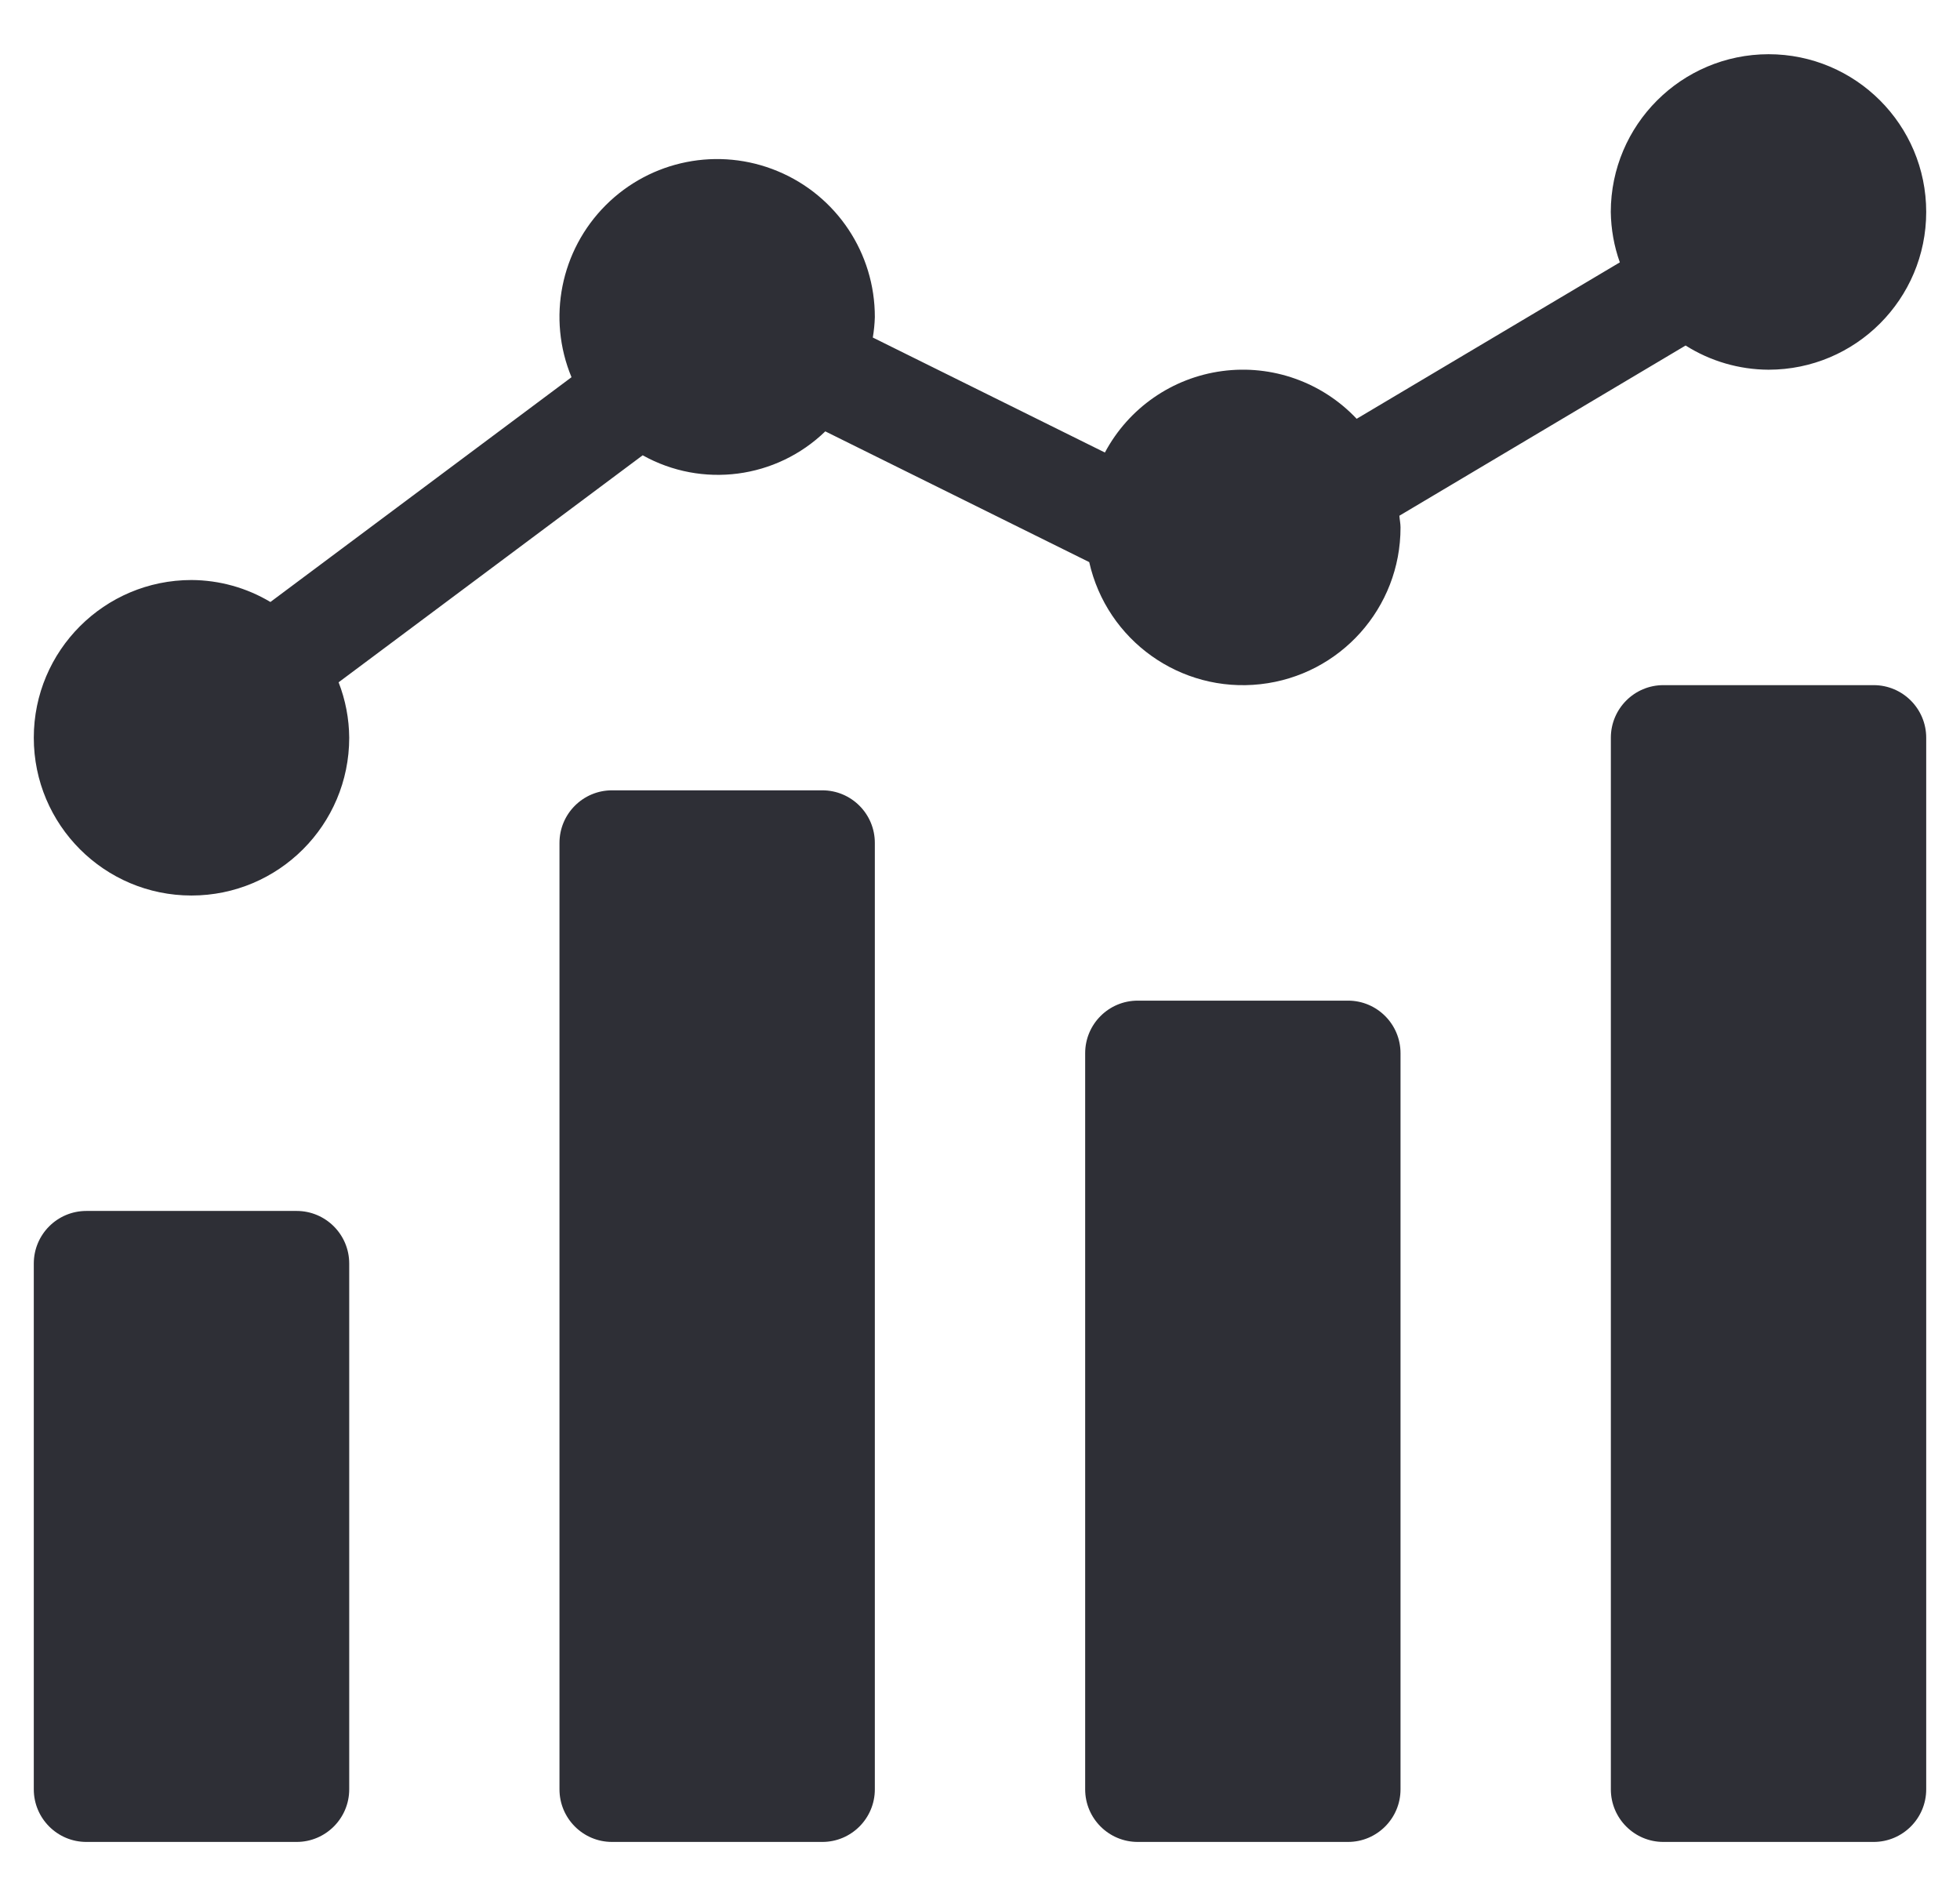 <svg width="29" height="28" viewBox="0 0 29 28" fill="none" xmlns="http://www.w3.org/2000/svg">
<g clip-path="url(#clip0_1387_4778)">
<path d="M1.278 17.913H4.389C4.818 17.913 5.167 18.261 5.167 18.691L5.167 26.469C5.167 26.898 4.818 27.247 4.389 27.247H1.278C0.848 27.247 0.5 26.898 0.5 26.469L0.5 18.691C0.5 18.261 0.848 17.913 1.278 17.913Z" fill="#2E2F36"/>
<path d="M9.055 11.691H12.167C12.596 11.691 12.944 12.039 12.944 12.469V26.469C12.944 26.898 12.596 27.247 12.167 27.247H9.055C8.626 27.247 8.278 26.898 8.278 26.469V12.469C8.278 12.039 8.626 11.691 9.055 11.691Z" fill="#2E2F36"/>
<path d="M16.834 14.802H19.945C20.374 14.802 20.722 15.15 20.722 15.58V26.469C20.722 26.898 20.374 27.247 19.945 27.247H16.834C16.404 27.247 16.056 26.898 16.056 26.469V15.58C16.056 15.15 16.404 14.802 16.834 14.802Z" fill="#2E2F36"/>
<path d="M24.611 10.135H27.722C28.152 10.135 28.5 10.484 28.5 10.913V26.469C28.5 26.898 28.152 27.247 27.722 27.247H24.611C24.182 27.247 23.834 26.898 23.834 26.469V10.913C23.834 10.484 24.182 10.135 24.611 10.135Z" fill="#2E2F36"/>
<path d="M26.167 0.802C24.879 0.804 23.835 1.847 23.833 3.135C23.837 3.39 23.881 3.641 23.967 3.881L20.073 6.195C19.562 5.653 18.821 5.39 18.083 5.489C17.344 5.588 16.699 6.036 16.348 6.694L12.914 4.993C12.931 4.893 12.941 4.792 12.944 4.691C12.946 3.746 12.379 2.894 11.506 2.532C10.634 2.169 9.63 2.368 8.962 3.036C8.294 3.704 8.094 4.708 8.456 5.58L4.001 8.905C3.648 8.694 3.245 8.582 2.833 8.58C1.545 8.58 0.5 9.624 0.5 10.913C0.5 12.202 1.545 13.247 2.833 13.247C4.122 13.247 5.167 12.202 5.167 10.913C5.165 10.633 5.112 10.355 5.01 10.093L9.509 6.735C10.39 7.226 11.487 7.082 12.211 6.381L16.116 8.315C16.377 9.475 17.468 10.253 18.649 10.121C19.83 9.99 20.724 8.991 20.722 7.802C20.722 7.743 20.709 7.687 20.705 7.629L24.94 5.111C25.307 5.343 25.732 5.467 26.167 5.469C27.455 5.469 28.5 4.424 28.5 3.135C28.5 1.847 27.455 0.802 26.167 0.802Z" fill="#2E2F36"/>
</g>
<defs>
<clipPath id="clip0_1387_4778">
<rect width="28" height="28" fill="white" transform="translate(0.5)"/>
</clipPath>
</defs>
</svg>
